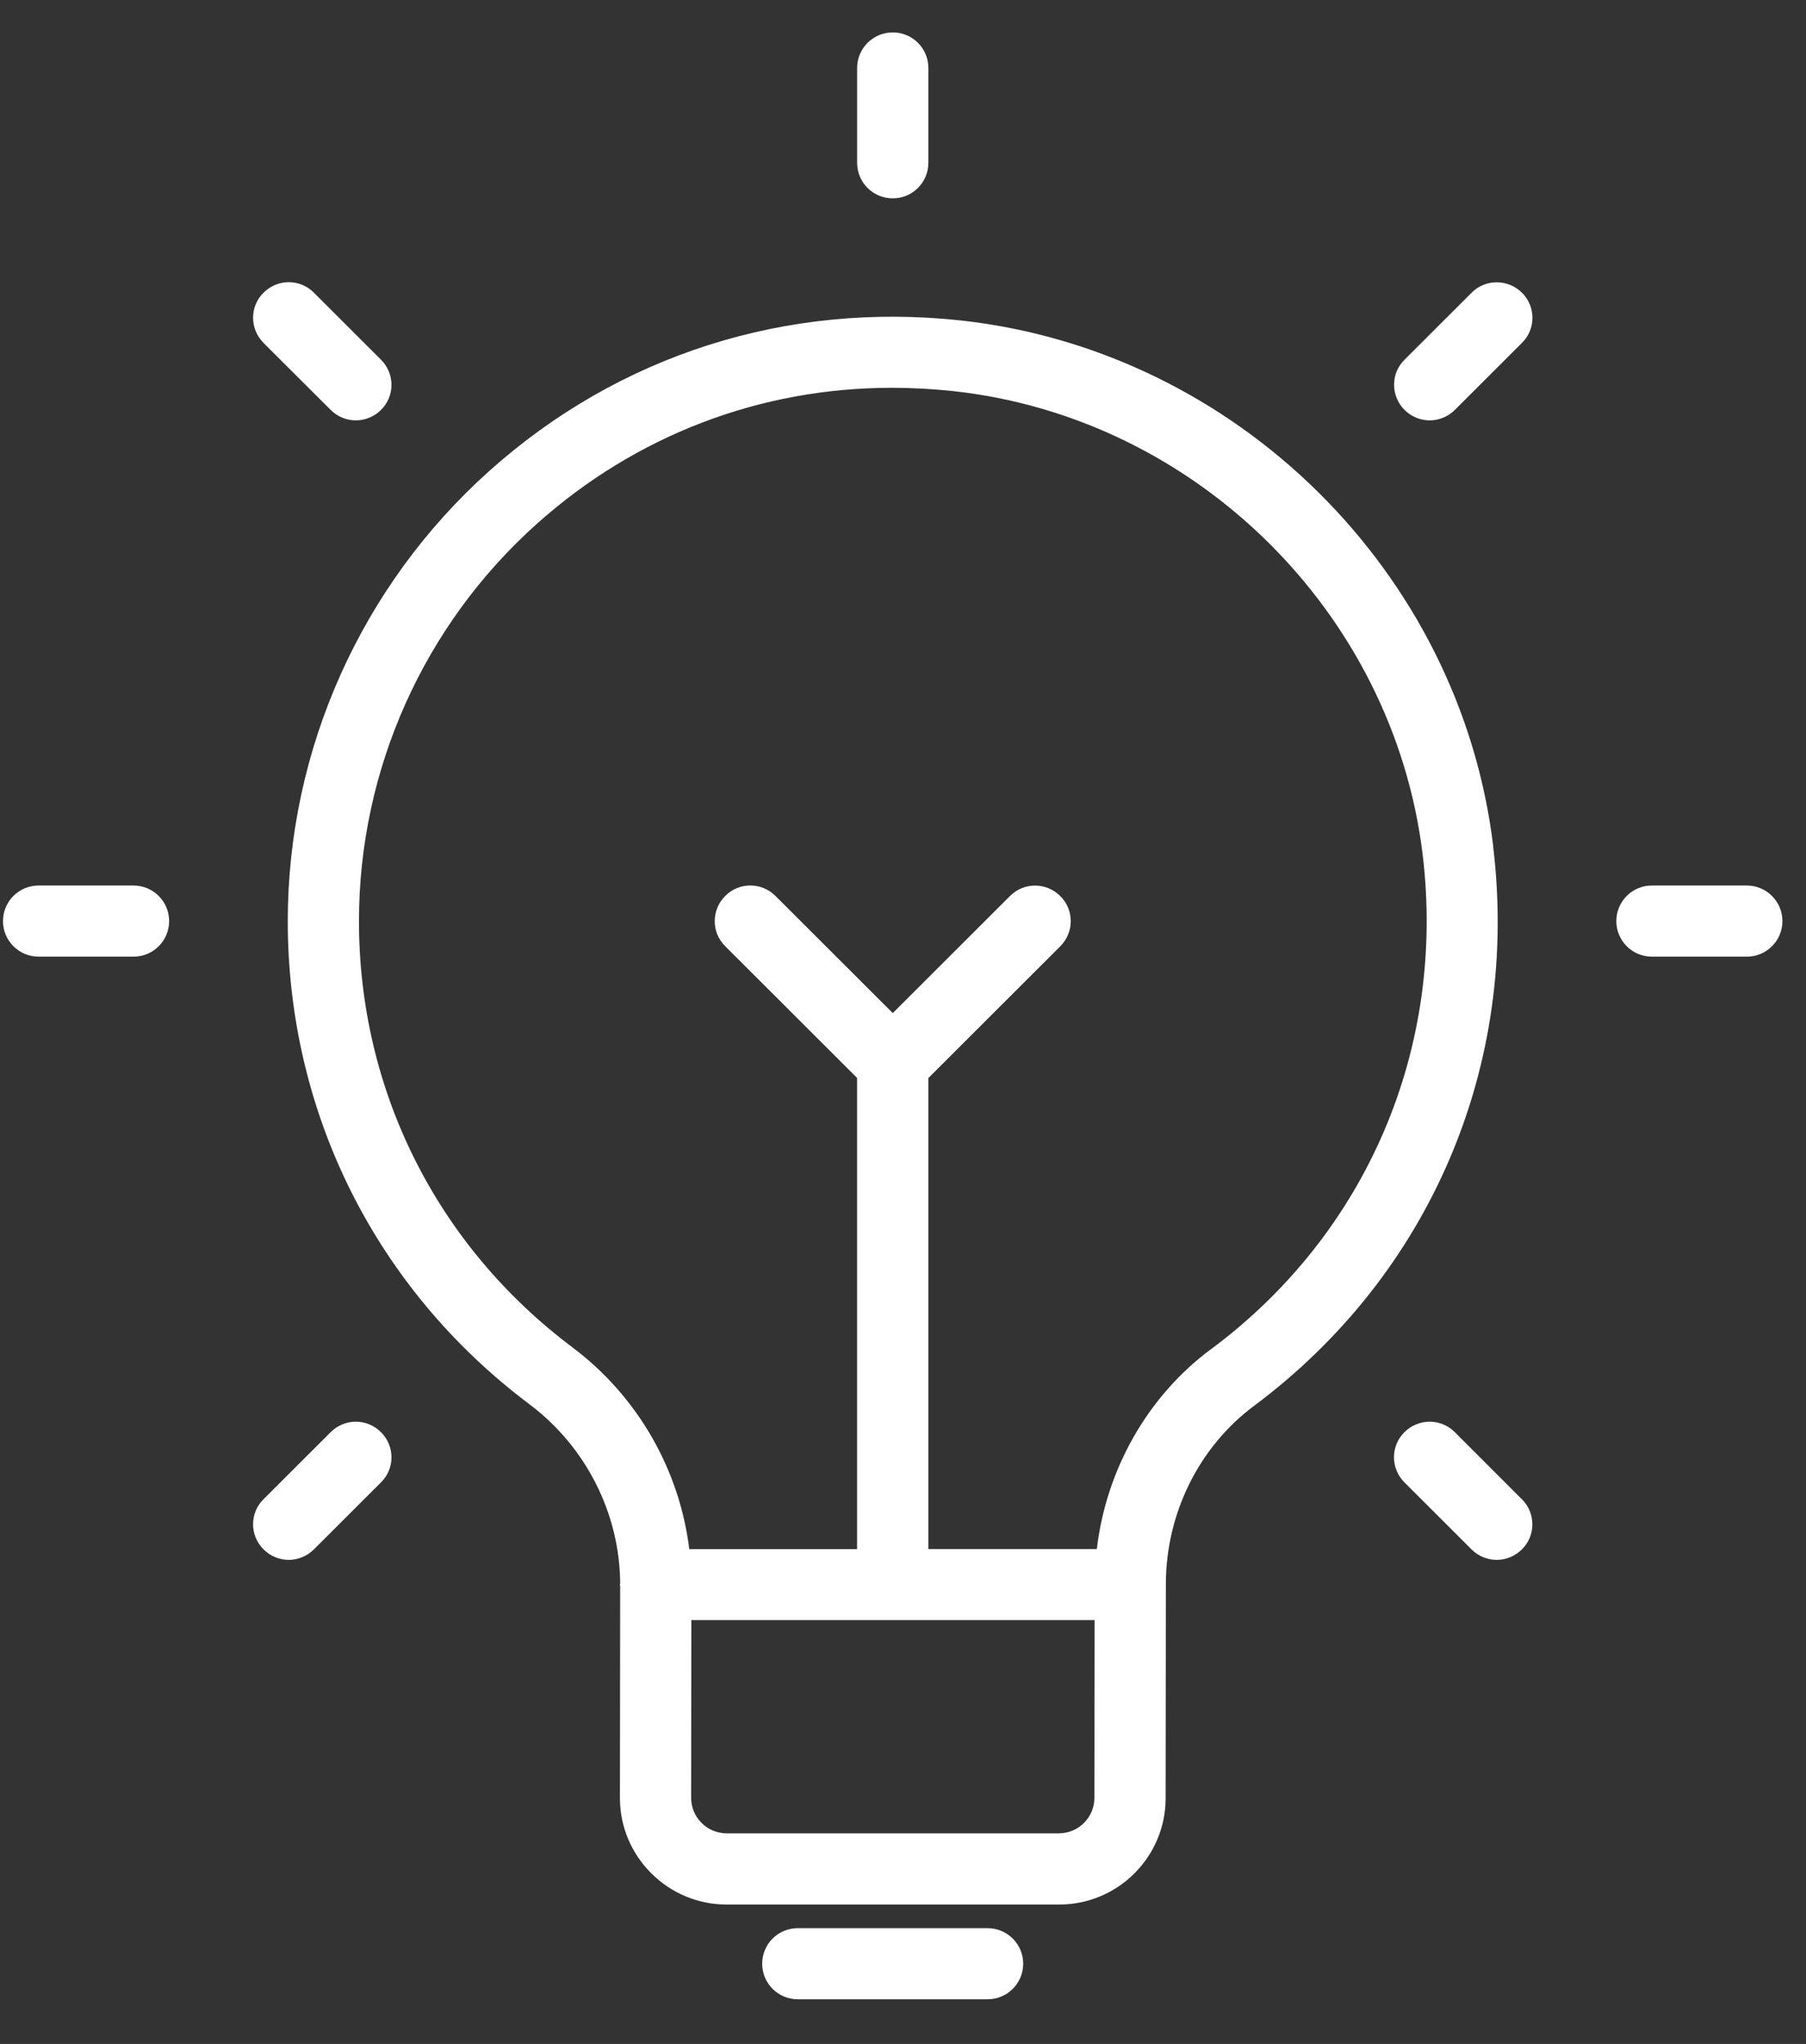 <svg width="38" height="43" viewBox="0 0 38 43" fill="none" xmlns="http://www.w3.org/2000/svg">
<rect x="0" y="0" width="38" height="43" fill="#333333" stroke="none"/>
<path d="M31.418 17.795C30.72 12.034 26.017 7.386 20.23 6.743C16.556 6.341 13.027 7.464 10.297 9.906C7.602 12.319 6.055 15.769 6.055 19.378C6.055 23.41 7.906 27.115 11.141 29.543C12.328 30.435 13.039 31.837 13.049 33.307C13.049 33.318 13.044 33.328 13.044 33.336C13.044 33.351 13.049 33.365 13.049 33.387L13.044 37.823C13.044 38.421 13.277 38.983 13.703 39.409C14.128 39.833 14.692 40.067 15.291 40.067H22.285C23.523 40.067 24.526 39.064 24.526 37.83L24.531 33.328C24.531 31.842 25.226 30.442 26.382 29.579C30.096 26.811 31.976 22.409 31.416 17.797L31.418 17.795ZM22.285 38.569H15.291C15.091 38.569 14.9 38.49 14.762 38.35C14.621 38.211 14.542 38.021 14.542 37.821L14.547 34.083H23.032L23.027 37.826C23.027 38.233 22.692 38.568 22.285 38.568V38.569ZM25.488 28.377C24.143 29.373 23.276 30.915 23.078 32.588H19.534V22.679L22.309 19.908C22.603 19.614 22.603 19.141 22.309 18.851C22.014 18.557 21.541 18.557 21.25 18.851L18.785 21.313L16.317 18.849C16.023 18.555 15.55 18.555 15.259 18.849C14.965 19.143 14.965 19.616 15.259 19.906L18.034 22.677V32.59H14.503C14.298 30.92 13.416 29.375 12.046 28.346C9.192 26.205 7.553 22.939 7.553 19.379C7.553 16.193 8.916 13.148 11.297 11.019C13.383 9.154 15.999 8.158 18.769 8.158C19.199 8.158 19.634 8.183 20.068 8.229C25.165 8.791 29.313 12.891 29.933 17.969C30.427 22.051 28.763 25.94 25.489 28.378L25.488 28.377ZM21.529 41.312C21.529 41.724 21.194 42.06 20.78 42.06H16.786C16.373 42.06 16.037 41.726 16.037 41.312C16.037 40.898 16.372 40.564 16.786 40.564H20.78C21.193 40.564 21.529 40.898 21.529 41.312ZM18.035 3.425V1.43C18.035 1.018 18.37 0.682 18.785 0.682C19.199 0.682 19.534 1.016 19.534 1.43V3.425C19.534 3.837 19.199 4.173 18.785 4.173C18.37 4.173 18.035 3.838 18.035 3.425ZM37.504 19.378C37.504 19.79 37.169 20.126 36.755 20.126H34.758C34.345 20.126 34.009 19.791 34.009 19.378C34.009 18.964 34.343 18.629 34.758 18.629H36.755C37.167 18.629 37.504 18.964 37.504 19.378ZM3.559 19.378C3.559 19.79 3.224 20.126 2.81 20.126H0.813C0.4 20.126 0.063 19.791 0.063 19.378C0.063 18.964 0.398 18.629 0.813 18.629H2.81C3.222 18.629 3.559 18.964 3.559 19.378ZM32.022 31.539C32.316 31.833 32.316 32.306 32.022 32.596C31.878 32.74 31.682 32.816 31.492 32.816C31.303 32.816 31.109 32.742 30.963 32.596L29.551 31.186C29.257 30.893 29.257 30.42 29.551 30.129C29.846 29.836 30.319 29.836 30.61 30.129L32.02 31.539H32.022ZM5.546 7.214C5.251 6.92 5.251 6.447 5.546 6.157C5.84 5.863 6.313 5.863 6.604 6.157L8.016 7.567C8.311 7.861 8.311 8.334 8.016 8.624C7.873 8.768 7.676 8.844 7.487 8.844C7.298 8.844 7.103 8.769 6.958 8.624L5.544 7.214H5.546ZM8.016 30.129C8.311 30.423 8.311 30.896 8.016 31.186L6.604 32.596C6.461 32.74 6.264 32.816 6.075 32.816C5.886 32.816 5.691 32.742 5.546 32.596C5.251 32.303 5.251 31.83 5.546 31.539L6.958 30.129C7.25 29.836 7.725 29.836 8.015 30.129H8.016ZM32.023 6.157C32.318 6.451 32.318 6.923 32.023 7.214L30.611 8.624C30.468 8.768 30.272 8.844 30.082 8.844C29.893 8.844 29.698 8.769 29.553 8.624C29.259 8.33 29.259 7.857 29.553 7.567L30.965 6.157C31.254 5.866 31.727 5.866 32.022 6.157H32.023Z" fill="white"/>
</svg>

